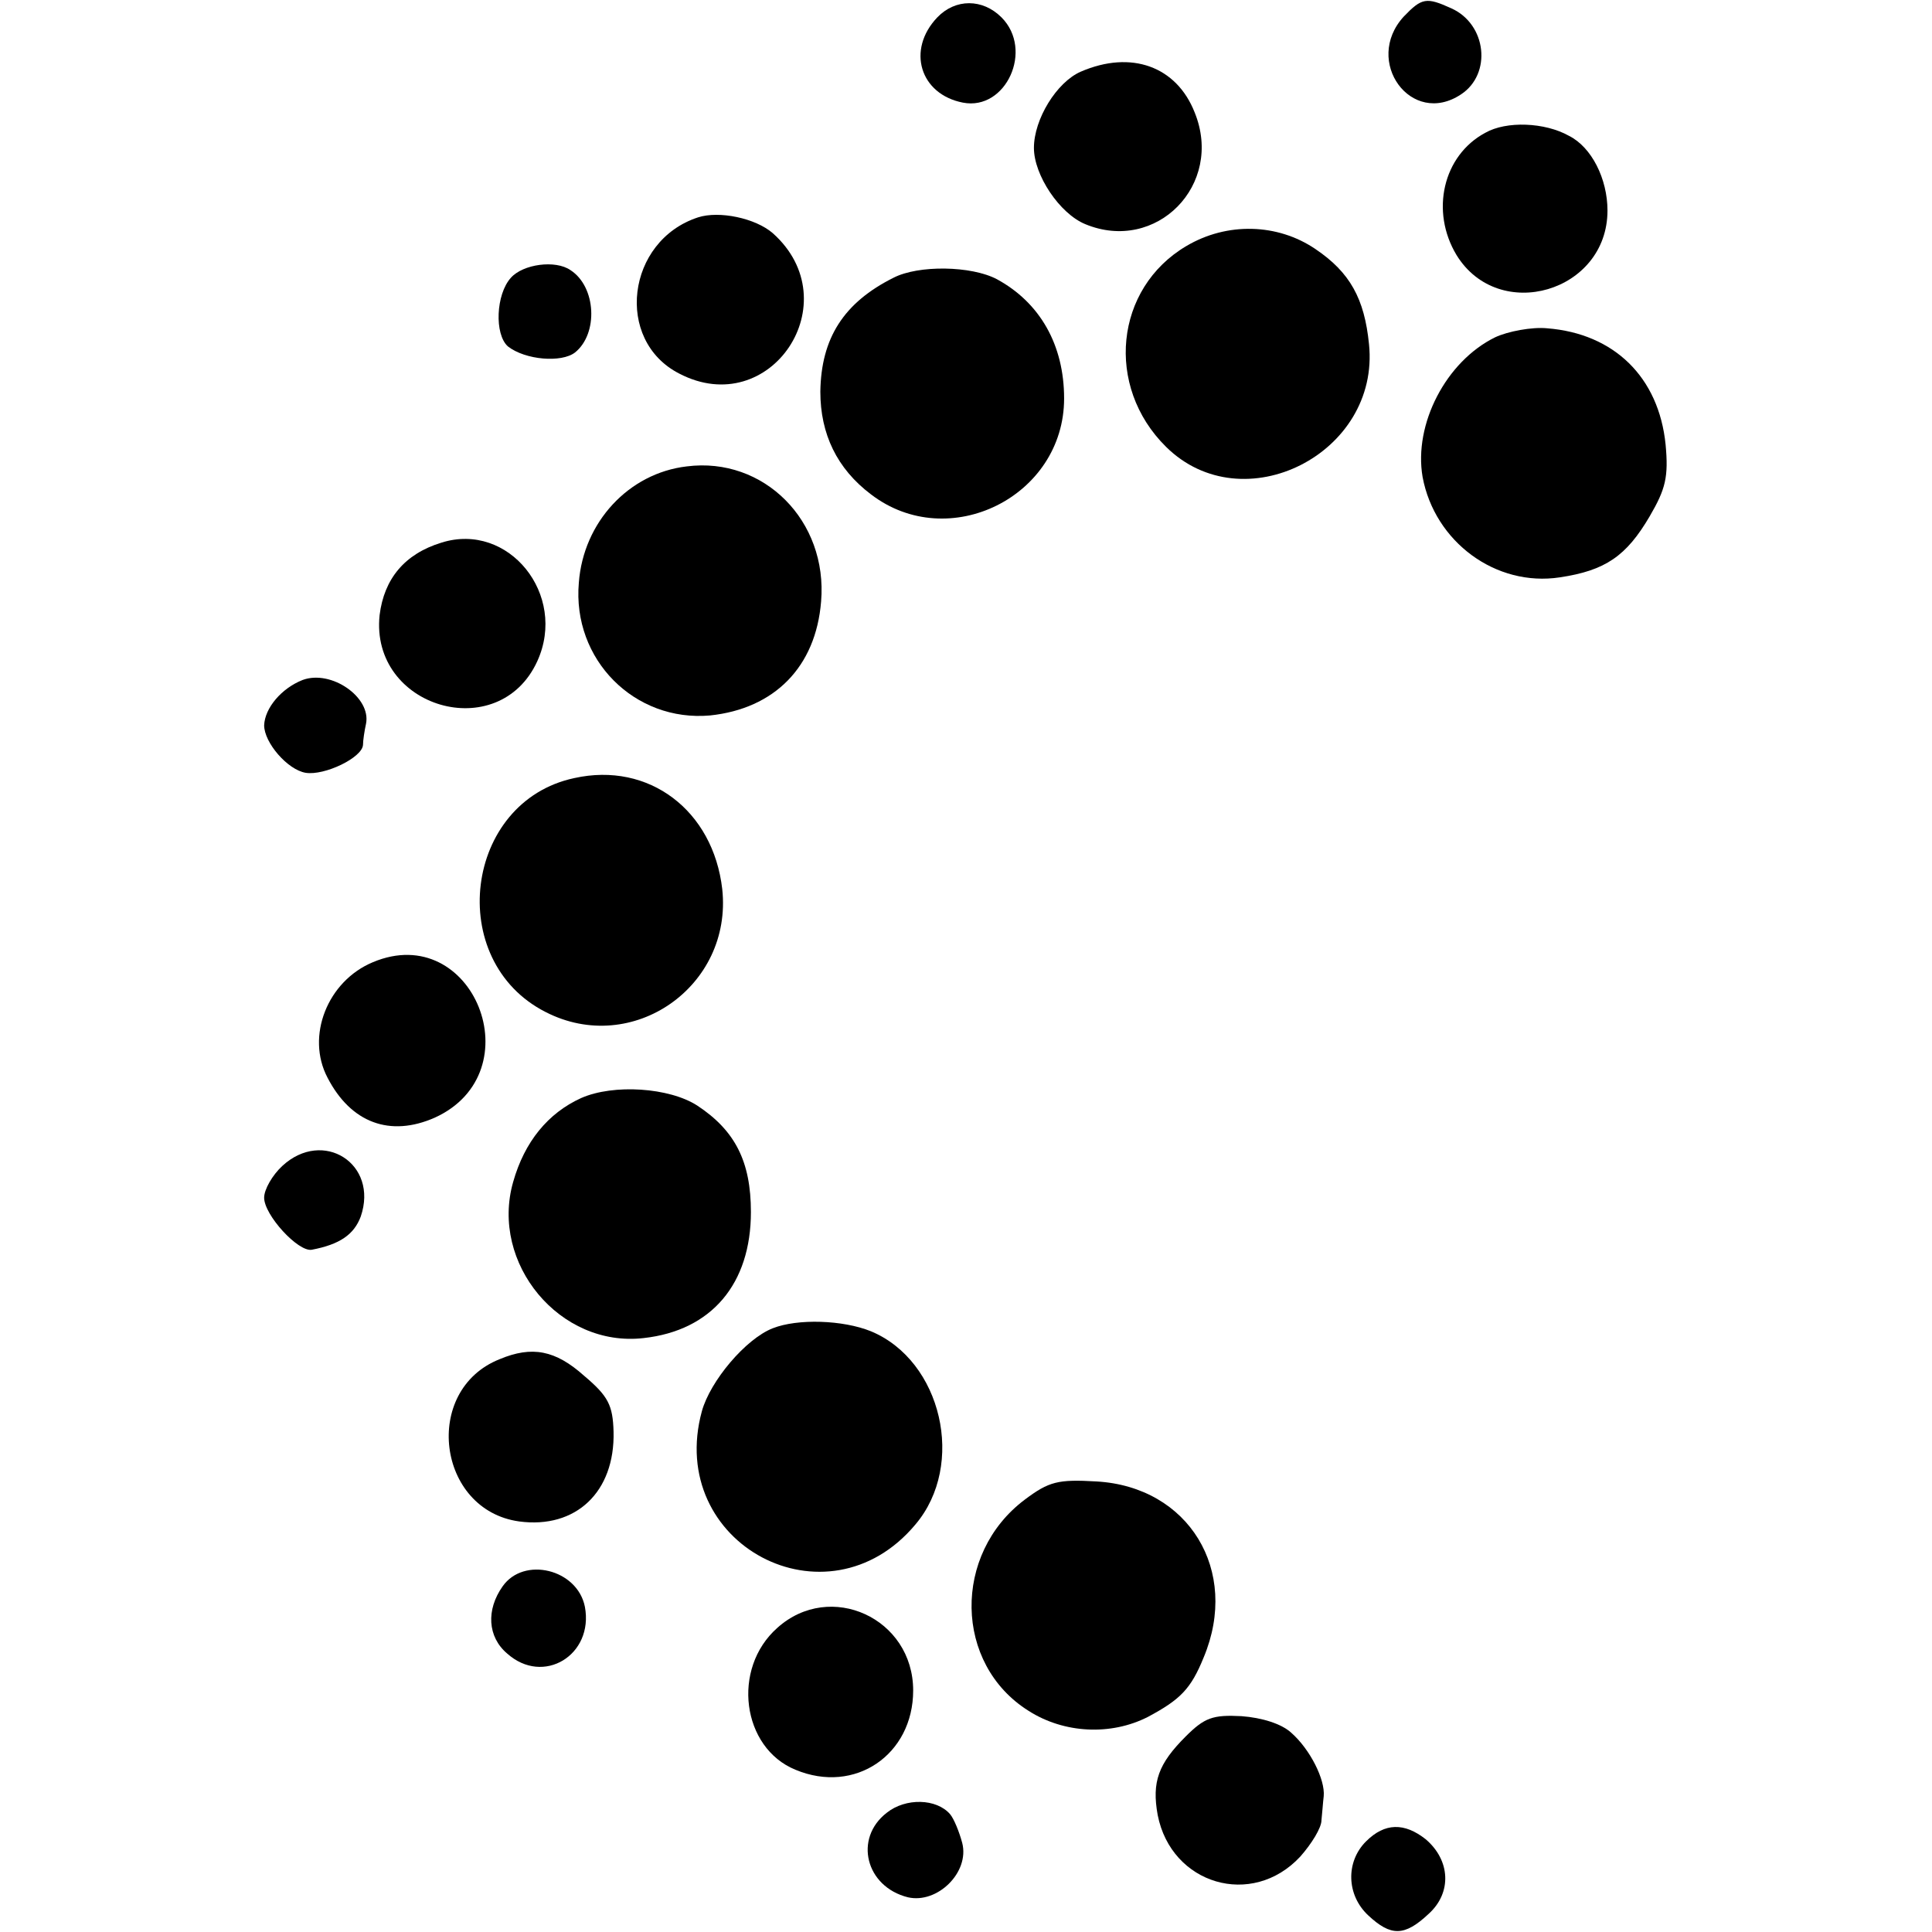 <?xml version="1.0" standalone="no"?>
<!DOCTYPE svg PUBLIC "-//W3C//DTD SVG 20010904//EN"
 "http://www.w3.org/TR/2001/REC-SVG-20010904/DTD/svg10.dtd">
<svg version="1.0" xmlns="http://www.w3.org/2000/svg"
 width="256pt" height="256pt" viewBox="0 0 256 256"
 preserveAspectRatio="xMidYMid meet">
<g transform="translate(0,256) scale(0.1,-0.1)"
fill="#000000" stroke="none">
<path d="M1242 2537 c-41 -43 -23 -102 34 -113 57 -11 94 70 51 113 -25 25
-61 25 -85 0z"/>
<path d="M1860 2538 c-54 -59 10 -147 76 -103 41 27 34 93 -13 114 -33 15 -39
14 -63 -11z"/>
<path d="M1432 2465 c-32 -14 -62 -63 -62 -101 0 -36 34 -87 68 -101 94 -39
184 52 145 148 -24 61 -84 83 -151 54z"/>
<path d="M1968 2384 c-56 -30 -73 -104 -38 -162 56 -91 200 -49 200 59 0 42
-21 84 -51 99 -32 18 -83 20 -111 4z"/>
<path d="M925 2272 c-95 -31 -111 -163 -25 -207 121 -63 226 95 124 186 -23
20 -71 30 -99 21z"/>
<path d="M1572 2234 c-95 -56 -108 -186 -27 -266 102 -101 284 -9 269 136 -6
60 -25 95 -71 126 -50 34 -117 36 -171 4z"/>
<path d="M677 2192 c-20 -22 -22 -75 -4 -91 23 -18 71 -22 89 -8 31 25 28 87
-6 109 -20 14 -63 8 -79 -10z"/>
<path d="M1184 2192 c-66 -33 -96 -80 -97 -151 0 -56 22 -102 67 -136 103 -79
256 -3 256 127 0 71 -32 127 -89 158 -34 18 -104 19 -137 2z"/>
<path d="M1981 2113 c-65 -32 -108 -115 -96 -185 16 -86 97 -146 182 -133 60
9 88 28 119 81 21 36 25 52 21 95 -9 89 -68 147 -157 154 -20 2 -52 -4 -69
-12z"/>
<path d="M910 1942 c-77 -9 -137 -74 -143 -154 -9 -102 74 -185 174 -176 85 9
140 64 147 151 9 107 -76 192 -178 179z"/>
<path d="M585 1841 c-49 -15 -76 -48 -82 -96 -13 -123 158 -173 209 -61 40 88
-38 185 -127 157z"/>
<path d="M401 1659 c-28 -11 -50 -37 -51 -60 0 -23 31 -59 55 -63 25 -4 75 20
76 37 0 6 2 19 4 28 7 35 -46 72 -84 58z"/>
<path d="M761 1529 c-146 -31 -172 -242 -38 -310 115 -59 248 34 234 163 -12
104 -97 169 -196 147z"/>
<path d="M494 1285 c-60 -25 -89 -98 -60 -153 31 -60 83 -79 142 -53 132 60
51 262 -82 206z"/>
<path d="M770 1105 c-44 -20 -75 -58 -90 -111 -31 -108 62 -220 173 -207 90
10 142 72 142 167 0 67 -21 108 -71 141 -37 24 -111 29 -154 10z"/>
<path d="M374 1015 c-13 -12 -24 -31 -24 -42 0 -23 45 -72 63 -69 37 7 56 20
65 44 24 70 -50 117 -104 67z"/>
<path d="M1024 800 c-36 -14 -83 -70 -94 -110 -48 -176 166 -290 283 -150 67
79 35 217 -59 256 -37 15 -97 17 -130 4z"/>
<path d="M662 759 c-103 -41 -83 -200 26 -215 75 -10 127 39 125 119 -1 35 -7
47 -39 74 -38 34 -69 40 -112 22z"/>
<path d="M1358 573 c-96 -72 -94 -218 5 -280 47 -30 109 -33 158 -8 43 23 57
37 74 79 48 115 -20 226 -142 233 -51 3 -63 0 -95 -24z"/>
<path d="M666 458 c-22 -31 -20 -67 6 -89 48 -43 115 -2 103 62 -10 50 -81 67
-109 27z"/>
<path d="M1030 403 c-61 -54 -47 -159 24 -188 79 -33 156 20 156 105 0 96
-110 146 -180 83z"/>
<path d="M1571 259 c-36 -36 -45 -60 -37 -104 18 -92 125 -124 189 -55 15 17
28 38 28 48 1 9 2 24 3 32 2 22 -18 62 -43 84 -13 12 -39 20 -66 22 -38 2 -49
-2 -74 -27z"/>
<path d="M1175 158 c-44 -34 -28 -98 28 -112 39 -9 82 33 72 72 -4 15 -11 32
-16 38 -18 21 -59 22 -84 2z"/>
<path d="M1810 120 c-27 -27 -26 -71 3 -98 30 -28 48 -28 80 2 31 28 29 71 -4
99 -28 22 -54 22 -79 -3z"/>
</g>
</svg>
